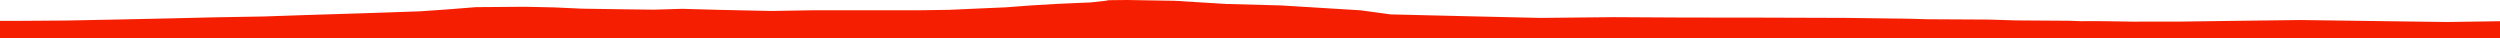 <?xml version="1.0" encoding="iso-8859-1"?>
<!DOCTYPE svg PUBLIC "-//W3C//DTD SVG 1.0//EN"
"http://www.w3.org/TR/2001/
REC-SVG-20010904/DTD/svg10.dtd">

<svg viewBox="0 0 46320.494 705.024" preserveAspectRatio="none" xmlns="http://www.w3.org/2000/svg" xmlns:xlink="http://www.w3.org/1999/xlink">
  <polygon points="0,705.024 0,386.47  348.859,386.47 1241.674,380.182 2128.138,362.793 3052.328,342.721 3976.983,321.038 4886.36,305.343 5654.643,279.094 6412.664,255.514 7121.995,232.8 7795.73,209.019 8319.233,172.172 8816.298,132.601 9721.43,125.461 10258.702,136.65 10786.632,160.633 11584.85,172.632 12109.531,179.079 12641.44,163.472 13304.605,181.99 14290.041,203.214 15069.938,189.964 16253.879,189.937 17021.508,190.341 17580.631,182.477 18166.592,156.161 18635.699,135.771 19097.916,100.869 19599.805,71.127 20204.007,45.026 20494.983,13.619 20533.009,4.079 20603.107,2.918 20881.125,0 21763.817,14.597 22721.311,73.483 23729.513,100.289 25210.794,191.157 25767.489,266.771 27128.091,299.273 28538.833,331.837 29894.195,317.871 31217.462,325.105 32495.667,326.132 34206.344,331.579 35371.181,346.801 35717.781,356.657 36844.402,362.654 37350.853,377.973 38337.315,384.703 38553.606,392.251 38840.416,391.667 38883.998,391.548 39028.454,393.311 39210.893,396.051 39513.639,400.939 40402.225,399.979 41402.358,386.278 42624.416,370.986 44150.744,391.831 45343.535,407.7 46320.494,393.017  46320.494,705.024" style="fill:#f61e00;stroke-width:1" />
</svg>